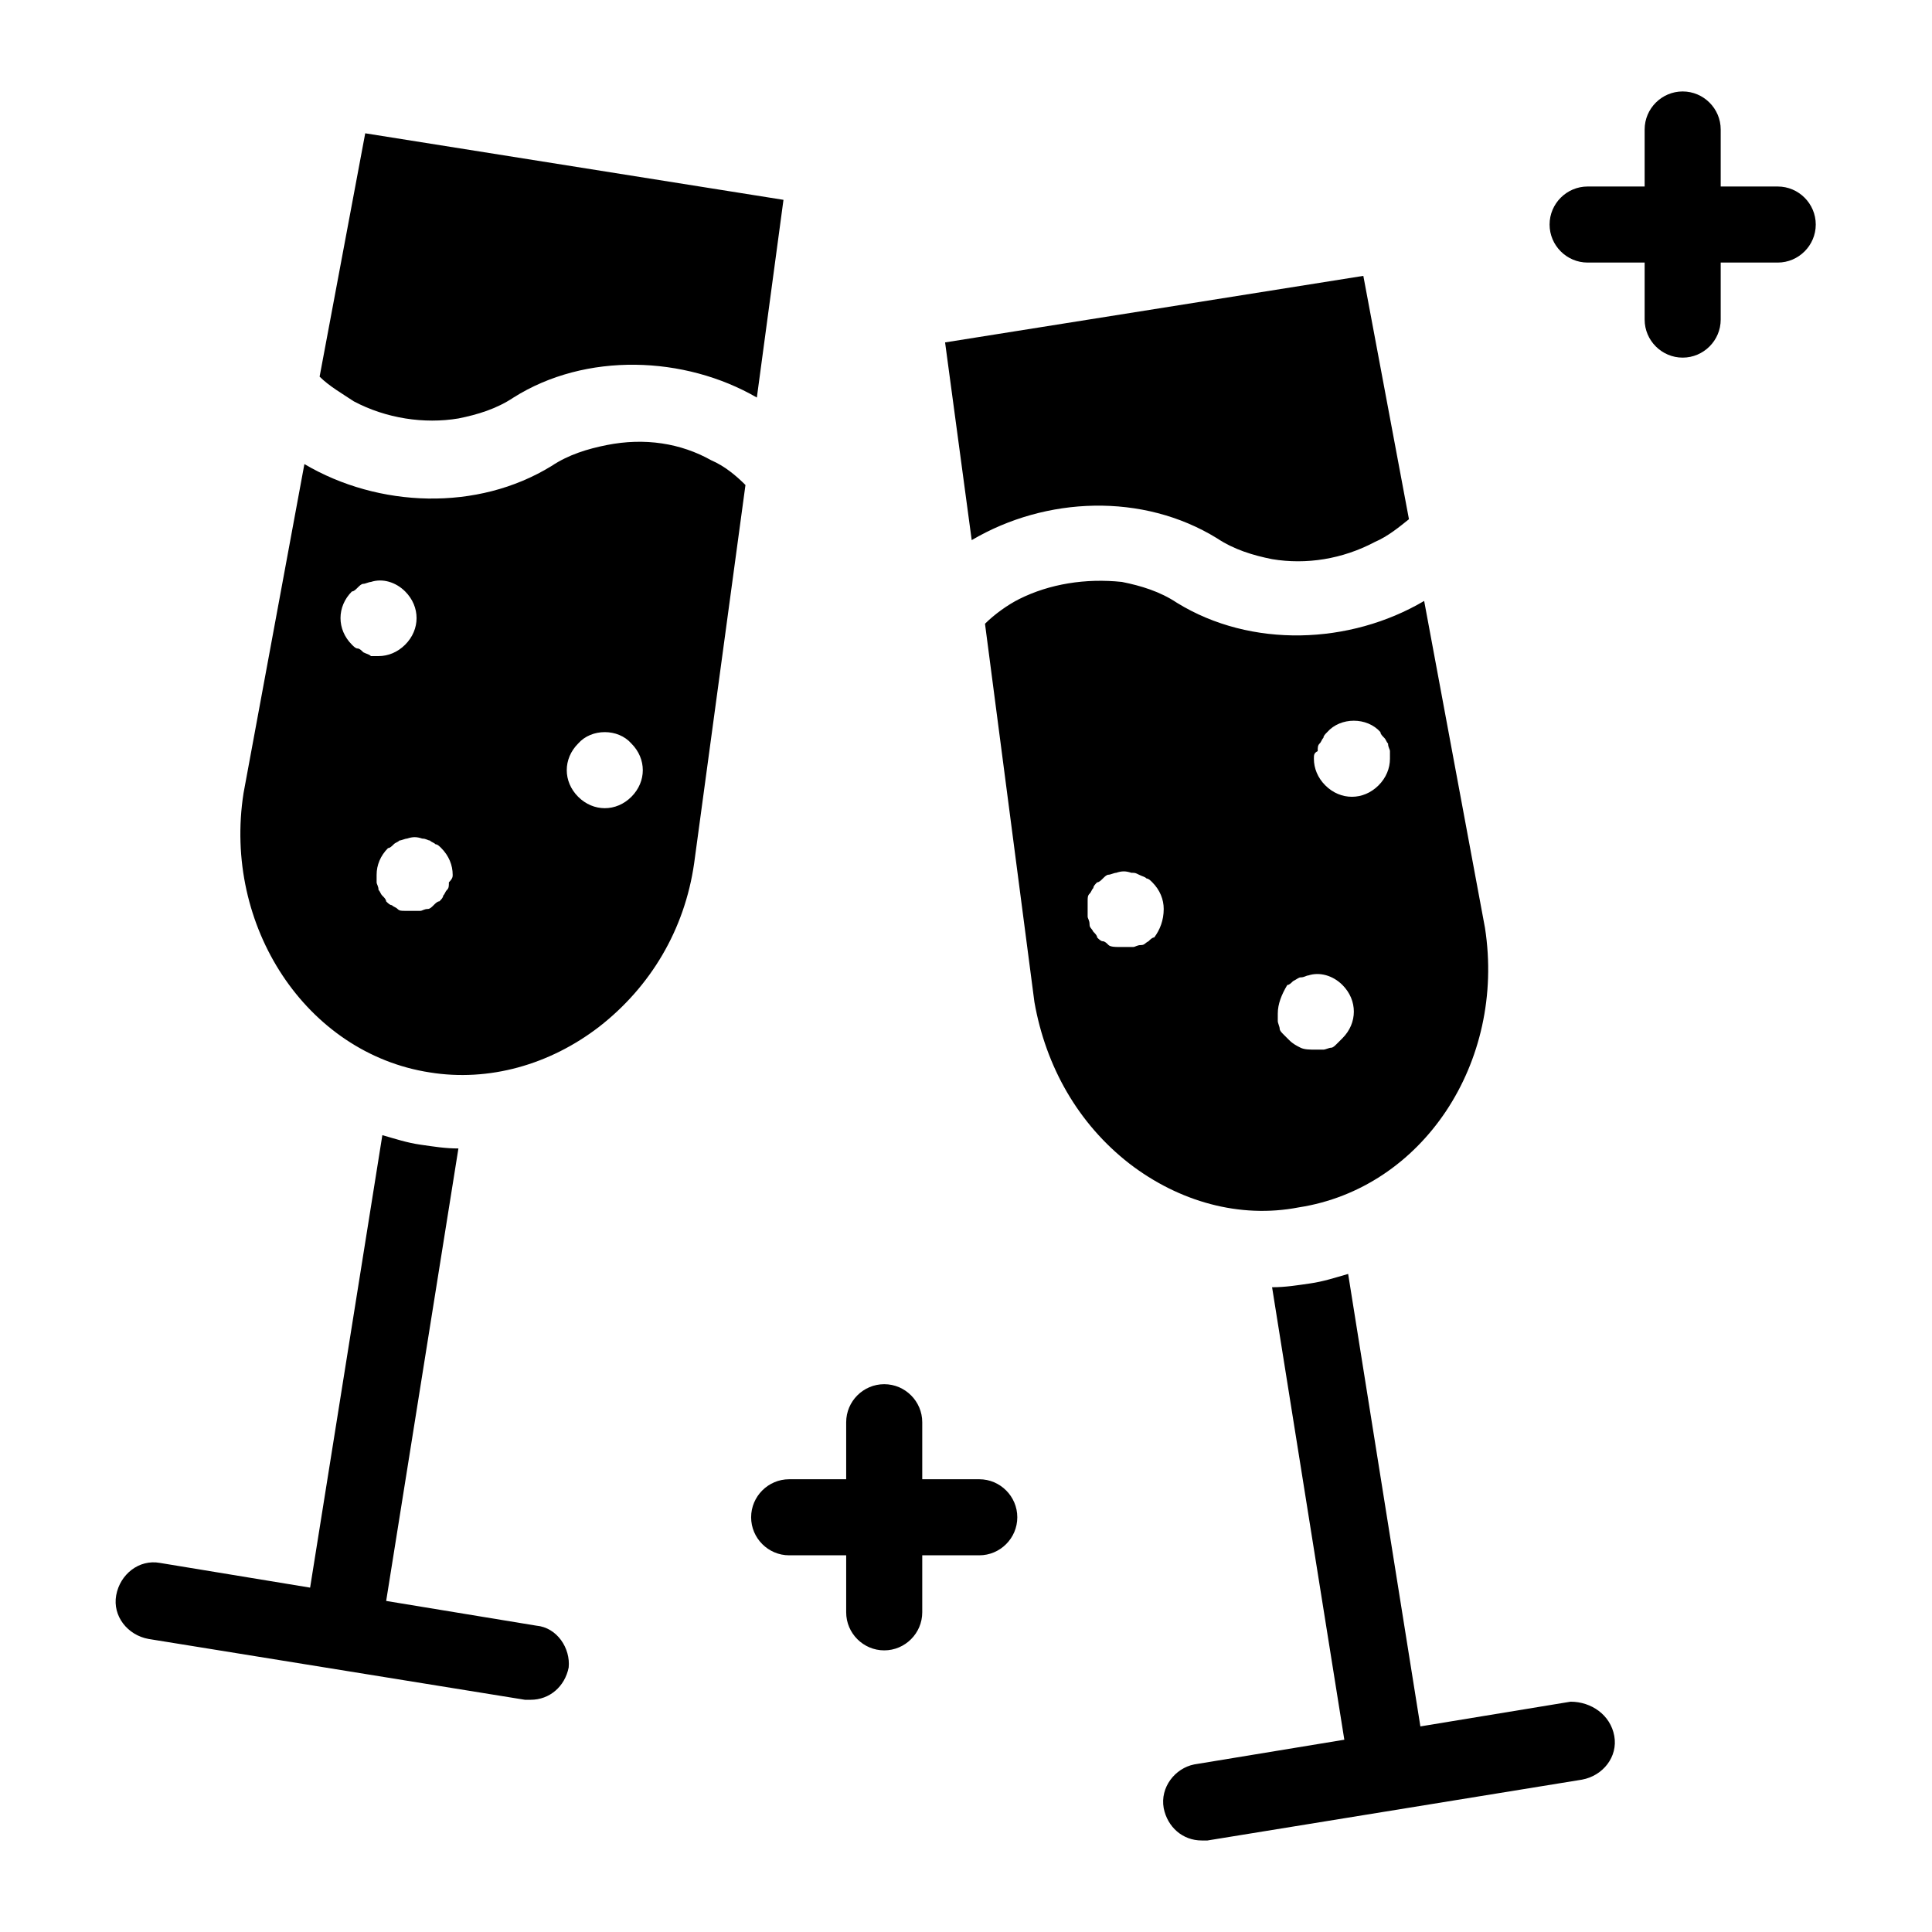 <?xml version="1.0" encoding="UTF-8"?>
<!-- Uploaded to: ICON Repo, www.iconrepo.com, Generator: ICON Repo Mixer Tools -->
<svg fill="#000000" width="800px" height="800px" version="1.1" viewBox="144 144 512 512" xmlns="http://www.w3.org/2000/svg">
 <path d="m571.8 604.04c1.008 5.543-3.023 10.578-8.566 11.586l-99.25 16.121h-1.512c-5.039 0-9.07-3.527-10.078-8.566-1.004-5.539 3.027-10.578 8.066-11.586l39.801-6.551-19.145-119.91c3.527 0 6.551-0.504 10.078-1.008 3.527-0.504 6.551-1.512 10.078-2.519l19.145 119.91 39.801-6.551c5.535 0.004 10.574 3.531 11.582 9.074zm-285.66-29.223-39.801-6.551 19.145-119.91c-3.527 0-6.551-0.504-10.078-1.008-3.527-0.504-6.551-1.512-10.078-2.519l-19.145 119.91-39.801-6.551c-5.543-1.008-10.578 3.023-11.586 8.566-1.008 5.543 3.023 10.578 8.566 11.586l99.754 16.121h1.512c5.039 0 9.07-3.527 10.078-8.566 0.504-5.031-3.023-10.574-8.566-11.078zm180.36-288.18c4.535 3.023 9.574 4.535 14.609 5.543 9.07 1.512 18.641 0 27.207-4.535 3.527-1.512 6.551-4.031 9.07-6.047l-12.09-64.488-110.84 17.633 7.055 52.395c19.648-11.582 45.34-12.59 64.988-0.5zm-23.176 165.75c-13.602-10.578-22.168-25.695-25.191-42.824l-13.098-100.26c2.519-2.519 6.047-5.039 9.07-6.551 8.062-4.031 17.633-5.543 27.207-4.535 5.039 1.008 10.078 2.519 14.609 5.543 19.648 12.09 45.848 11.082 65.496-0.504l16.121 86.656c5.543 35.77-16.625 69.023-49.375 74.059-15.617 3.023-31.738-1.508-44.84-11.586zm48.871-107.31c0 2.519 1.008 5.039 3.023 7.055s4.535 3.023 7.055 3.023c2.519 0 5.039-1.008 7.055-3.023s3.023-4.535 3.023-7.055v-2.016c0-0.504-0.504-1.008-0.504-2.016-0.504-0.504-0.504-1.008-1.008-1.512-0.504-0.504-1.008-1.008-1.008-1.512-3.527-4.031-10.578-4.031-14.105 0-0.504 0.504-1.008 1.008-1.008 1.512-0.504 0.504-0.504 1.008-1.008 1.512-0.504 0.504-0.504 1.008-0.504 2.016-1.012 0.504-1.012 1.008-1.012 2.016zm-9.57 67.512v2.016c0 0.504 0.504 1.512 0.504 2.016s0.504 1.008 1.008 1.512l1.512 1.512c1.008 1.008 2.016 1.512 3.023 2.016 1.008 0.504 2.519 0.504 4.031 0.504h2.016c0.504 0 1.512-0.504 2.016-0.504s1.008-0.504 1.512-1.008 1.008-1.008 1.512-1.512c2.016-2.016 3.023-4.535 3.023-7.055 0-2.519-1.008-5.039-3.023-7.055-2.519-2.519-6.047-3.527-9.07-2.519-0.504 0-1.008 0.504-2.016 0.504-0.504 0-1.008 0.504-2.016 1.008-0.504 0.504-1.008 1.008-1.512 1.008-1.512 2.519-2.519 5.039-2.519 7.559zm-30.23-27.711c0-2.519-1.008-5.039-3.023-7.055-0.504-0.504-1.008-1.008-1.512-1.008-0.504-0.504-1.008-0.504-2.016-1.008s-1.008-0.504-2.016-0.504c-1.512-0.504-2.519-0.504-4.031 0-0.504 0-1.512 0.504-2.016 0.504s-1.008 0.504-1.512 1.008c-0.504 0.504-1.008 1.008-1.512 1.008-0.504 0.504-1.008 1.008-1.008 1.512-0.504 0.504-0.504 1.008-1.008 1.512-0.504 0.504-0.504 1.008-0.504 2.016v2.016 2.016c0 0.504 0.504 1.008 0.504 2.016 0 1.008 0.504 1.008 1.008 2.016 0.504 0.504 1.008 1.008 1.008 1.512 0.504 0.504 1.008 1.008 1.512 1.008 0.504 0 1.008 0.504 1.512 1.008 0.508 0.504 2.019 0.504 2.523 0.504h2.016 2.016c0.504 0 1.008-0.504 2.016-0.504 1.008 0 1.008-0.504 2.016-1.008 0.504-0.504 1.008-1.008 1.512-1.008 1.508-2.016 2.516-4.535 2.516-7.559zm-119.91-118.9c3.527 1.512 6.551 4.031 9.07 6.551l-13.602 100.26c-2.519 17.633-11.586 32.746-25.191 43.328-13.098 10.078-29.223 14.609-44.84 12.09-32.746-5.039-54.914-38.793-49.375-74.059l16.121-87.16c19.648 11.586 45.848 12.594 65.496 0.504 4.535-3.023 9.574-4.535 14.609-5.543 10.078-2.012 19.648-0.504 27.711 4.031zm-90.184 51.895h2.016c2.519 0 5.039-1.008 7.055-3.023s3.023-4.535 3.023-7.055-1.008-5.039-3.023-7.055c-2.519-2.519-6.047-3.527-9.07-2.519-0.504 0-1.512 0.504-2.016 0.504-0.504 0-1.008 0.504-1.512 1.008-0.504 0.504-1.008 1.008-1.512 1.008-2.016 2.016-3.023 4.535-3.023 7.055s1.008 5.039 3.023 7.055c0.504 0.504 1.008 1.008 1.512 1.008s1.008 0.504 1.512 1.008c1.008 0.504 1.512 0.504 2.016 1.008zm21.664 57.938c0-2.519-1.008-5.039-3.023-7.055-0.504-0.504-1.008-1.008-1.512-1.008-0.504-0.504-1.008-0.504-1.512-1.008-0.504 0-1.008-0.504-2.016-0.504-1.512-0.504-2.519-0.504-4.031 0-0.504 0-1.512 0.504-2.016 0.504-0.504 0.504-1.008 0.504-1.512 1.008s-1.008 1.008-1.512 1.008c-2.016 2.016-3.023 4.535-3.023 7.055v2.016c0 0.504 0.504 1.008 0.504 2.016 0.504 0.504 0.504 1.008 1.008 1.512 0.504 0.504 1.008 1.008 1.008 1.512 0.504 0.504 1.008 1.008 1.512 1.008 0.504 0.504 1.008 0.504 1.512 1.008 0.504 0.504 1.008 0.504 2.016 0.504h2.016 2.016c0.504 0 1.008-0.504 2.016-0.504 0.504 0 1.008-0.504 1.512-1.008 0.504-0.504 1.008-1.008 1.512-1.008 0.504-0.504 1.008-1.008 1.008-1.512 0.504-0.504 0.504-1.008 1.008-1.512 0.504-0.504 0.504-1.008 0.504-2.016 1.008-1.008 1.008-1.512 1.008-2.016zm50.383-27.711c0-2.519-1.008-5.039-3.023-7.055-3.527-4.031-10.578-4.031-14.105 0-2.016 2.016-3.023 4.535-3.023 7.055s1.008 5.039 3.023 7.055 4.535 3.023 7.055 3.023c2.519 0 5.039-1.008 7.055-3.023 2.012-2.016 3.019-4.535 3.019-7.055zm-48.871-93.203c5.039-1.008 10.078-2.519 14.609-5.543 19.145-12.09 45.344-11.082 64.488 0l7.055-52.395-110.84-17.633-12.09 64.488c2.519 2.519 6.047 4.535 9.07 6.551 8.562 4.531 18.641 6.043 27.707 4.531zm138.04 281.12h-15.113v-15.113c0-5.543-4.535-10.078-10.078-10.078s-10.078 4.535-10.078 10.078v15.113h-15.113c-5.543 0-10.078 4.535-10.078 10.078s4.535 10.078 10.078 10.078h15.113v15.113c0 5.543 4.535 10.078 10.078 10.078s10.078-4.535 10.078-10.078v-15.113h15.113c5.543 0 10.078-4.535 10.078-10.078s-4.535-10.078-10.078-10.078zm211.6-342.59h-15.113v-15.113c0-5.543-4.535-10.078-10.078-10.078-5.543 0-10.078 4.535-10.078 10.078v15.113h-15.113c-5.543 0-10.078 4.535-10.078 10.078s4.535 10.078 10.078 10.078h15.113v15.113c0 5.543 4.535 10.078 10.078 10.078 5.543 0 10.078-4.535 10.078-10.078v-15.113h15.113c5.543 0 10.078-4.535 10.078-10.078s-4.535-10.078-10.078-10.078z"/>
</svg>